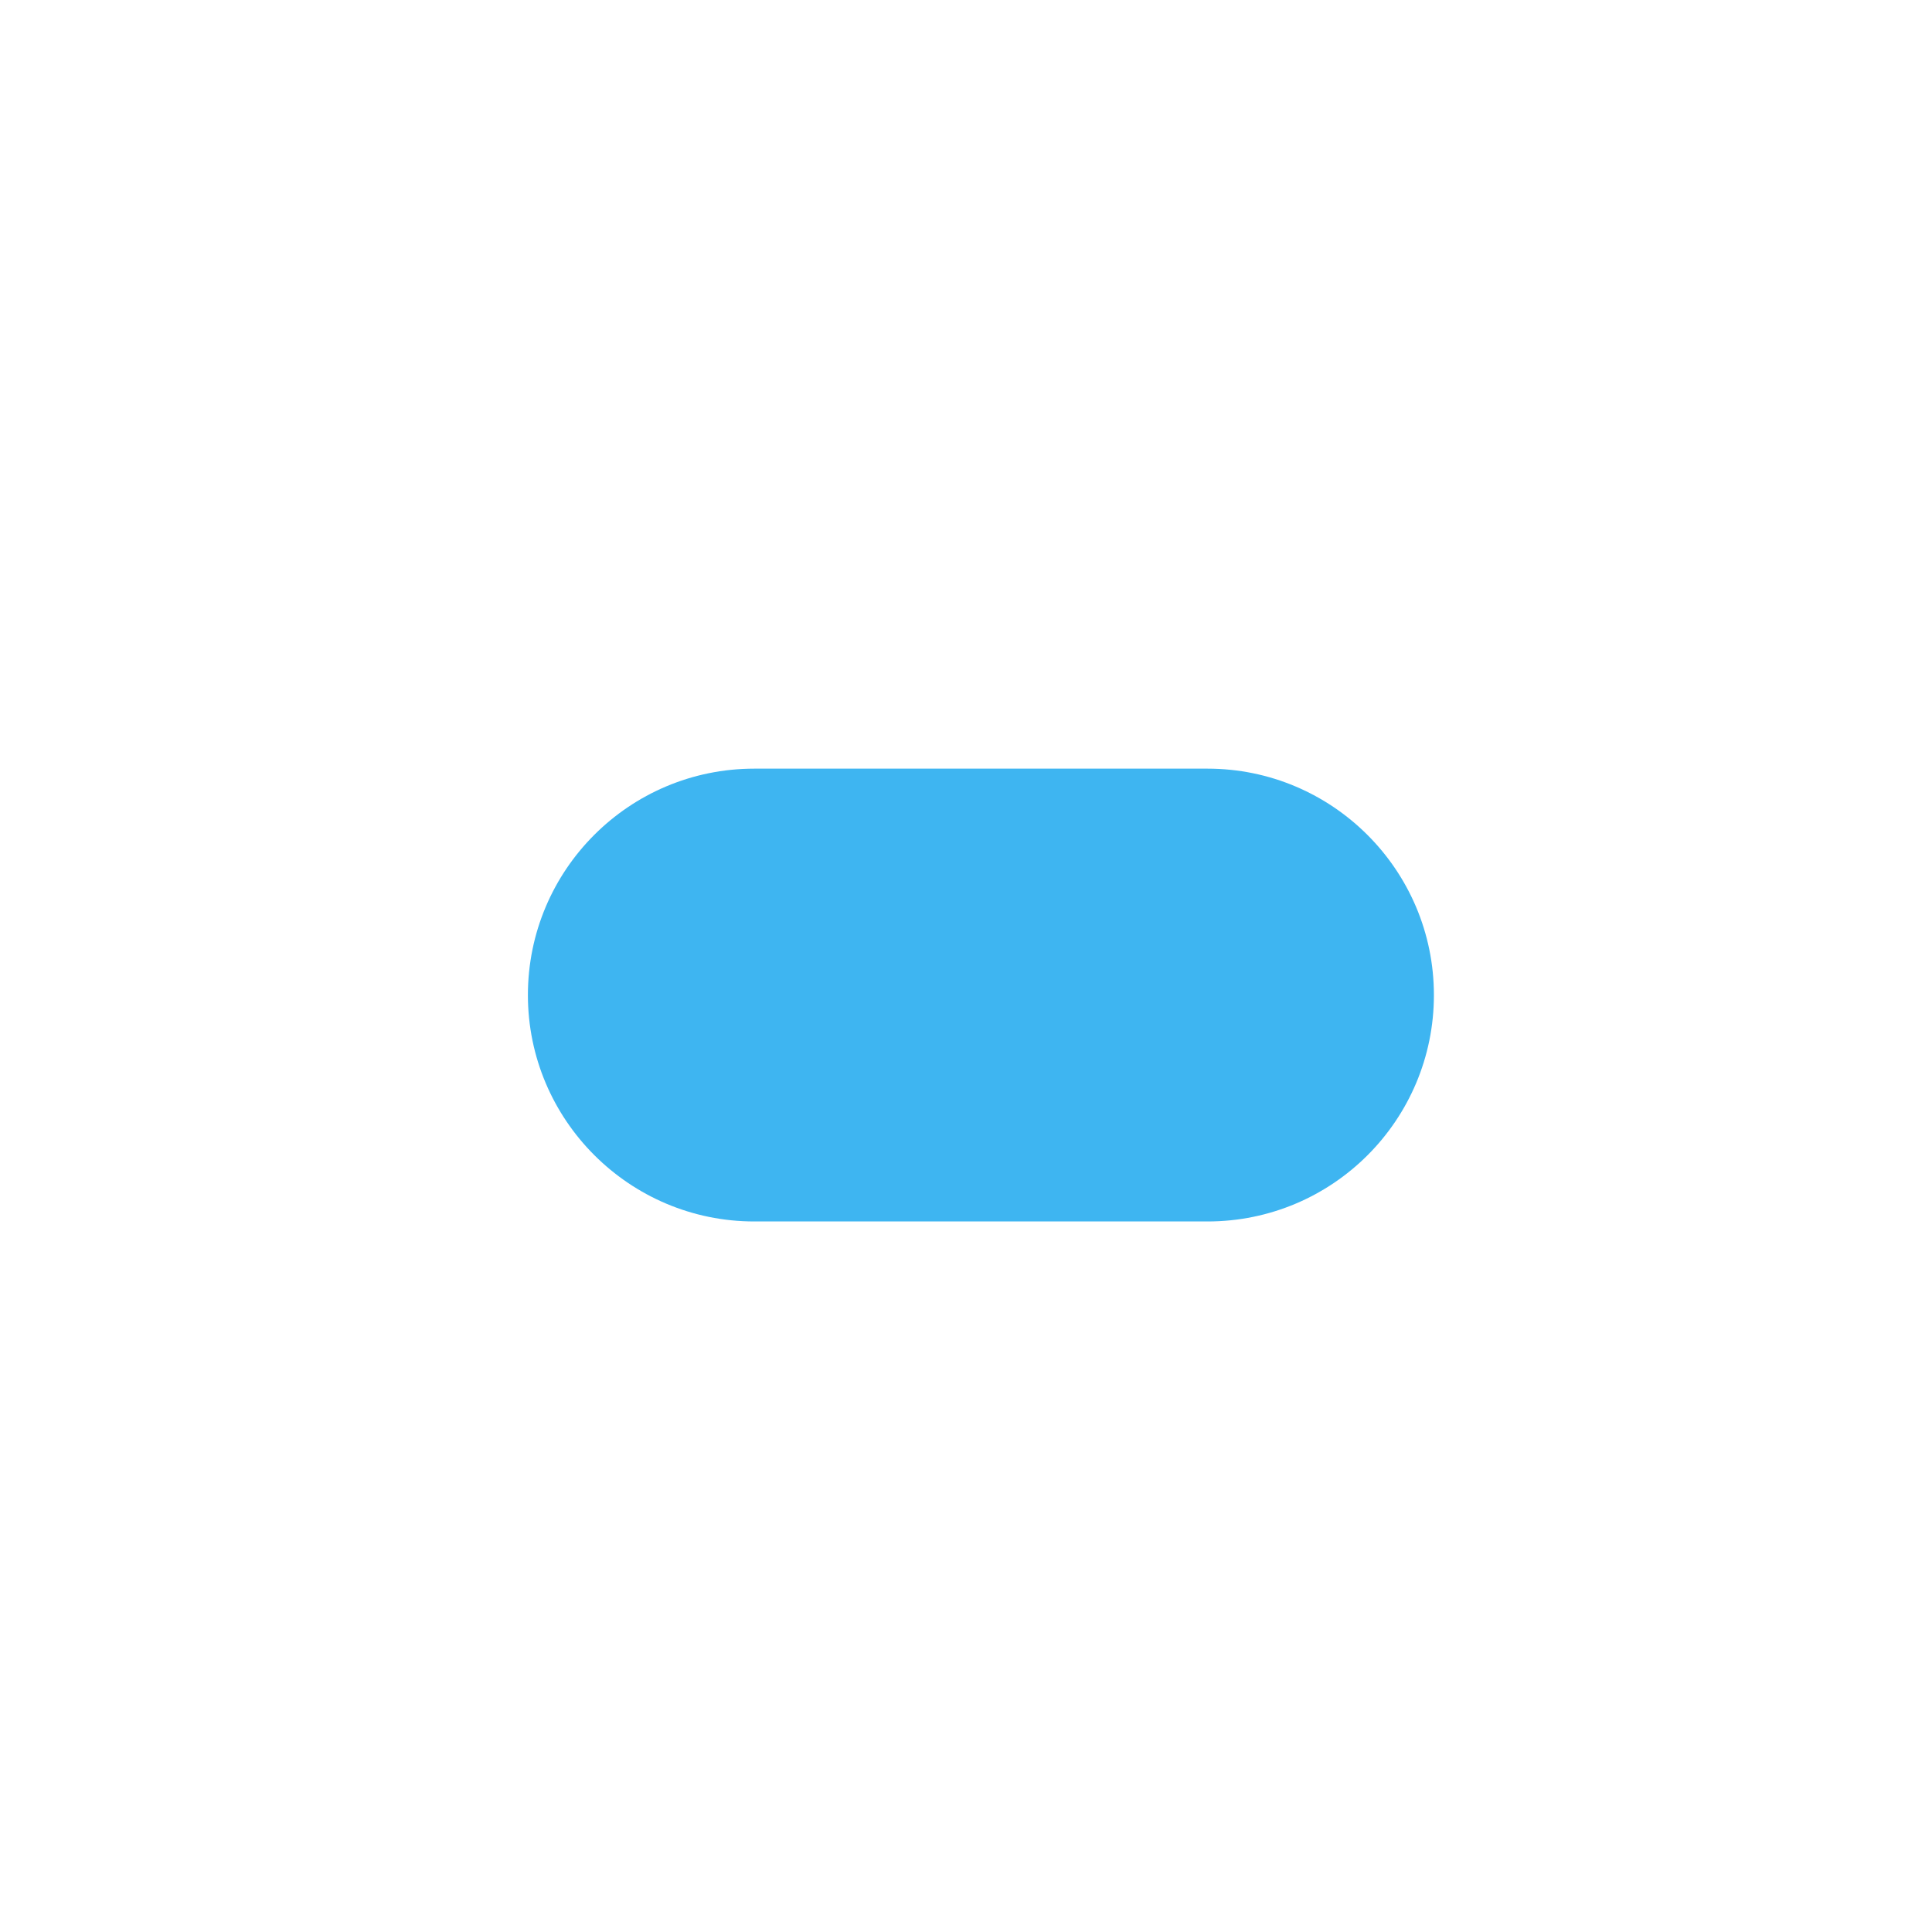 <?xml version="1.0" encoding="UTF-8"?> <!-- Generator: Adobe Illustrator 23.0.1, SVG Export Plug-In . SVG Version: 6.00 Build 0) --> <svg xmlns="http://www.w3.org/2000/svg" xmlns:xlink="http://www.w3.org/1999/xlink" id="Capa_1" x="0px" y="0px" viewBox="0 0 512 512" style="enable-background:new 0 0 512 512;" xml:space="preserve"> <style type="text/css"> .st0{fill:#465CF9;} .st1{fill:#3EB5F1;} </style> <g> <g> <path class="st0" d="M-68.9,212.6L-268.6,12.9c-11.8-11.7-30.8-11.6-42.5,0c-11.7,11.7-11.7,30.7,0,42.5L-111.4,255 c11.7,11.7,30.7,11.7,42.4,0C-57.2,243.3-57.2,224.3-68.9,212.6z"></path> </g> </g> <g> <g> <path class="st0" d="M-325.9,82.9l-1.5,7.5c-10.6,53-36.3,103.3-71.1,144L-289.9,343c40.8-34.8,90.4-61.2,143.4-71.8l7.5-1.5 L-325.9,82.9z"></path> </g> </g> <g> <g> <path class="st0" d="M-418.4,257l-74.3,74.2c-17.5,17.5-17.6,46,0,63.6l42.4,42.4c17.5,17.5,46,17.6,63.6,0l74.2-74.2L-418.4,257z M-407.8,373.7c-5.9,5.9-15.4,5.9-21.2,0s-5.9-15.4,0-21.2l21.2-21.2c5.9-5.9,15.4-5.9,21.2,0s5.9,15.4,0,21.2L-407.8,373.7z"></path> </g> </g> <g> <g> <path class="st0" d="M-249.7,445.3l20.4-20.4c17.6-17.6,17.6-46.1,0-63.6l-15.2-15.2c-8.4,5.6-16.4,11.7-24.2,18.3l18.1,18.1 c5.8,5.8,5.9,15.3,0,21.2l-20.7,20.7l-30.5-29.5l-42.4,42.4l68.1,65.9c11.6,11.6,30.7,11.7,42.4,0c11.7-11.7,11.7-30.7,0-42.4 L-249.7,445.3z"></path> </g> </g> <g> <g> <path class="st0" d="M759.9-35c-8.3,0-15,6.7-15,15v30c0,8.3,6.7,15,15,15s15-6.7,15-15v-30C774.9-28.3,768.2-35,759.9-35z"></path> </g> </g> <g> <g> <path class="st1" d="M320,203.7H199.9c-33.2,0-60,26.9-60,60s26.9,60,60,60H320c33.2,0,60-26.9,60-60S353.1,203.7,320,203.7z"></path> </g> </g> <g> <g> <path class="st0" d="M860.5-0.6c-5.9-5.9-15.4-5.9-21.2,0l-30,30c-5.9,5.9-5.9,15.4,0,21.2s15.4,5.9,21.2,0l30-30 C866.3,14.7,866.3,5.3,860.5-0.6z"></path> </g> </g> </svg> 